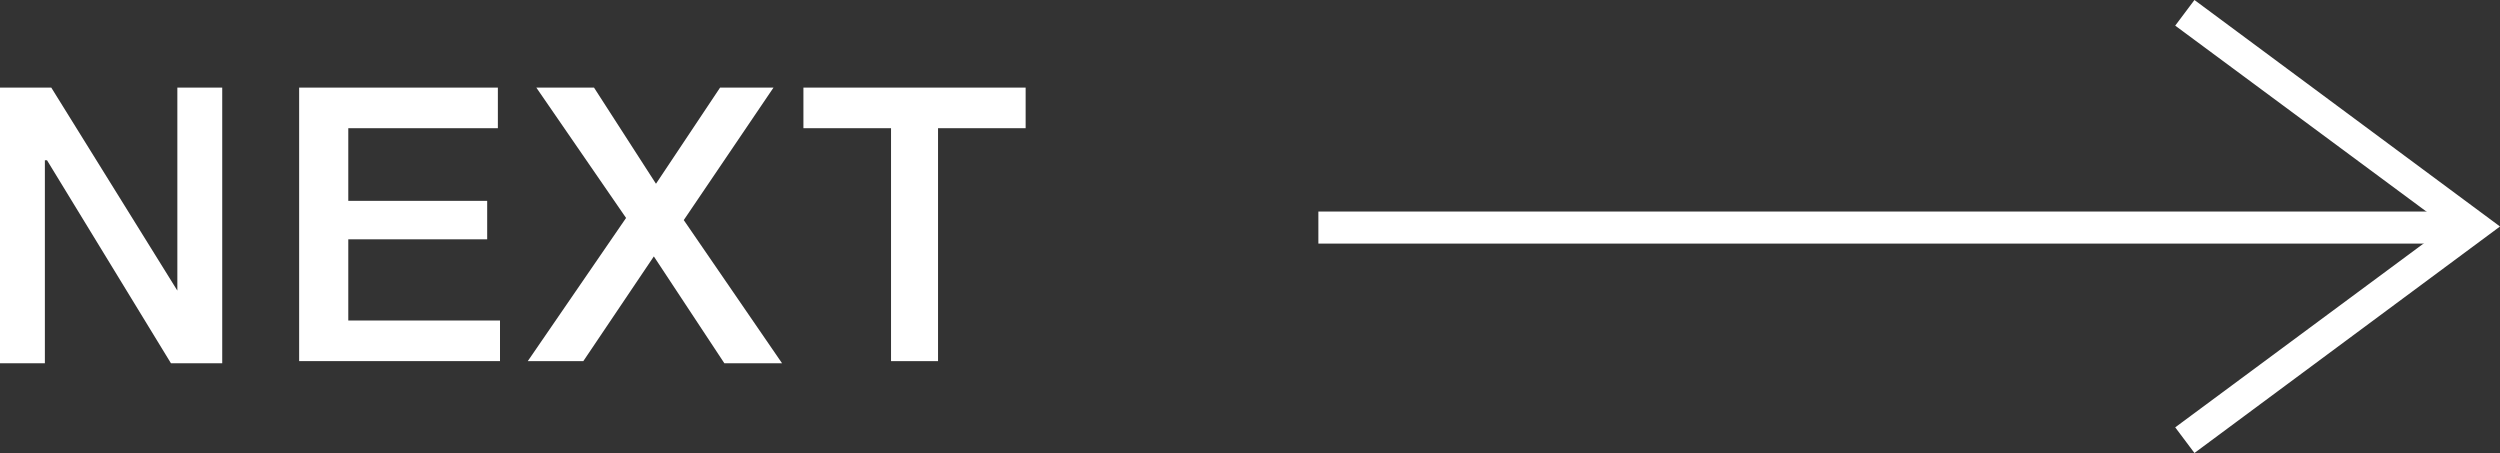 <?xml version="1.0" encoding="utf-8"?>
<!-- Generator: Adobe Illustrator 23.0.2, SVG Export Plug-In . SVG Version: 6.00 Build 0)  -->
<svg version="1.1" id="圖層_1" xmlns="http://www.w3.org/2000/svg" xmlns:xlink="http://www.w3.org/1999/xlink" x="0px" y="0px"
	 width="117px" height="21.2px" viewBox="0 0 117 21.2" style="enable-background:new 0 0 117 21.2;" xml:space="preserve">
<rect x="0" y="0" width="117" height="21.2" fill="#333333" stroke="none"/>
<style type="text/css">
	.st0{fill:#FFFFFF;}
</style>
<g>
	<g>
		<g>
			<rect x="61.7" y="9.9" class="st0" width="54" height="1.5"/>
		</g>
		<g>
			<polygon class="st0" points="102.7,21.2 101.8,20 114.5,10.6 101.8,1.2 102.7,0 117,10.6 			"/>
		</g>
	</g>
	<g>
		<g>
			<path class="st0" d="M0,4.1h2.4l5.9,9.5h0V4.1h2.1v12.9H8L2.2,7.5H2.1v9.5H0V4.1z"/>
		</g>
		<g>
			<path class="st0" d="M14,4.1h9.3V6h-7v3.4h6.5v1.8h-6.5V15h7.1v1.9H14V4.1z"/>
		</g>
		<g>
			<path class="st0" d="M25.1,4.1h2.7l2.9,4.5l3-4.5h2.5L32,10.3l4.6,6.7h-2.7L30.6,12l-3.3,4.9h-2.6l4.6-6.7L25.1,4.1z"/>
		</g>
		<g>
			<path class="st0" d="M37.6,4.1H48V6h-4.1v10.9h-2.2V6h-4.1V4.1z"/>
		</g>
	</g>
</g>
</svg>
